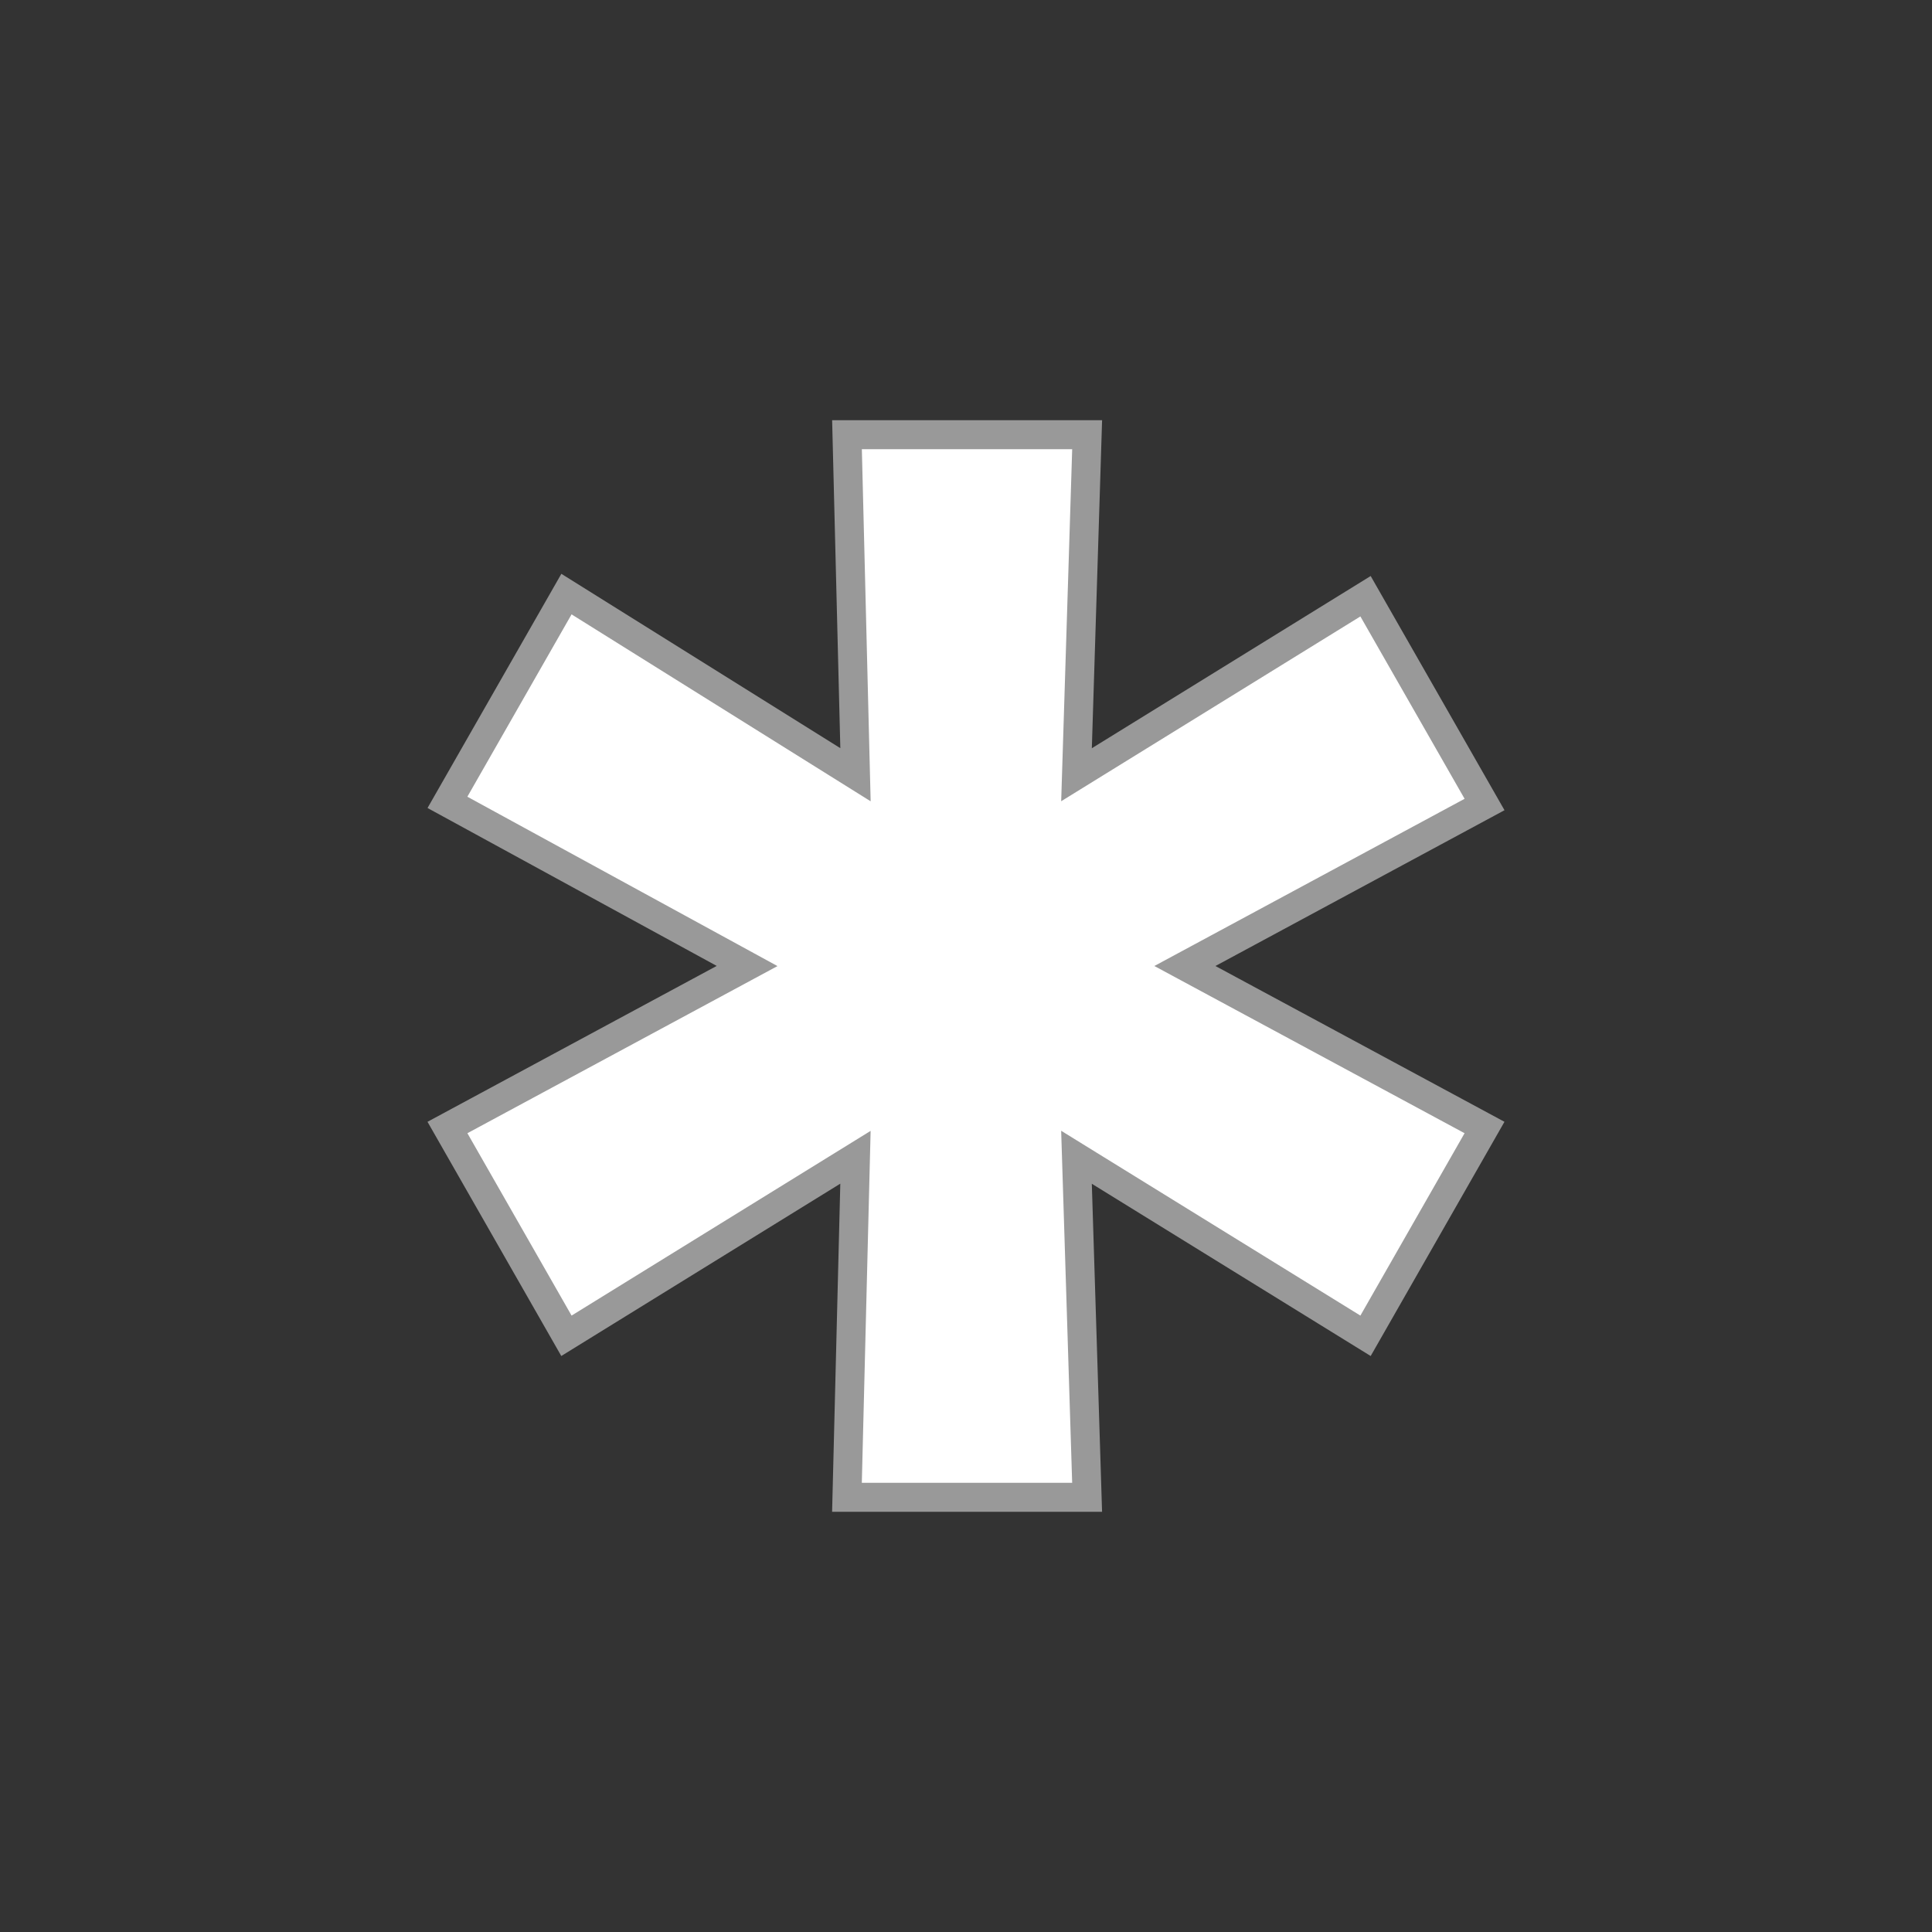 <?xml version="1.0" encoding="utf-8"?>
<!-- Generator: Adobe Illustrator 16.0.0, SVG Export Plug-In . SVG Version: 6.00 Build 0)  -->
<!DOCTYPE svg PUBLIC "-//W3C//DTD SVG 1.1//EN" "http://www.w3.org/Graphics/SVG/1.1/DTD/svg11.dtd">
<svg version="1.1" id="Layer_1" xmlns="http://www.w3.org/2000/svg" xmlns:xlink="http://www.w3.org/1999/xlink" x="0px" y="0px"
	 width="200px" height="200px" viewBox="0 0 200 200" enable-background="new 0 0 200 200" xml:space="preserve">
<rect x="0" y="0" width="200" height="200" fill="#333333" stroke="none"/>
<circle id="outline" fill="none" cx="100" cy="100" r="100"/>
<path id="pattern" fill="#FFFFFF" d="M153.677,116.719l-12.317,21.563L111.438,119.8l1.1,35.2H87.677l0.88-35.2l-29.92,18.481
	L46.32,116.719L77.34,100L46.32,83.06l12.32-21.56L88.56,80.2L87.68,45h24.86l-1.1,35.2l29.919-18.479l12.321,21.562L122.66,100
	L153.677,116.719z"/>
<path id="contour" fill="none" stroke="#999999" stroke-width="3" stroke-miterlimit="10" d="M153.677,116.719l-12.317,21.563
	L111.438,119.8l1.1,35.2H87.677l0.88-35.2l-29.92,18.481L46.32,116.719L77.34,100L46.32,83.06l12.32-21.56L88.56,80.2L87.68,45
	h24.86l-1.1,35.2l29.919-18.479l12.321,21.562L122.66,100L153.677,116.719z"/>
</svg>
